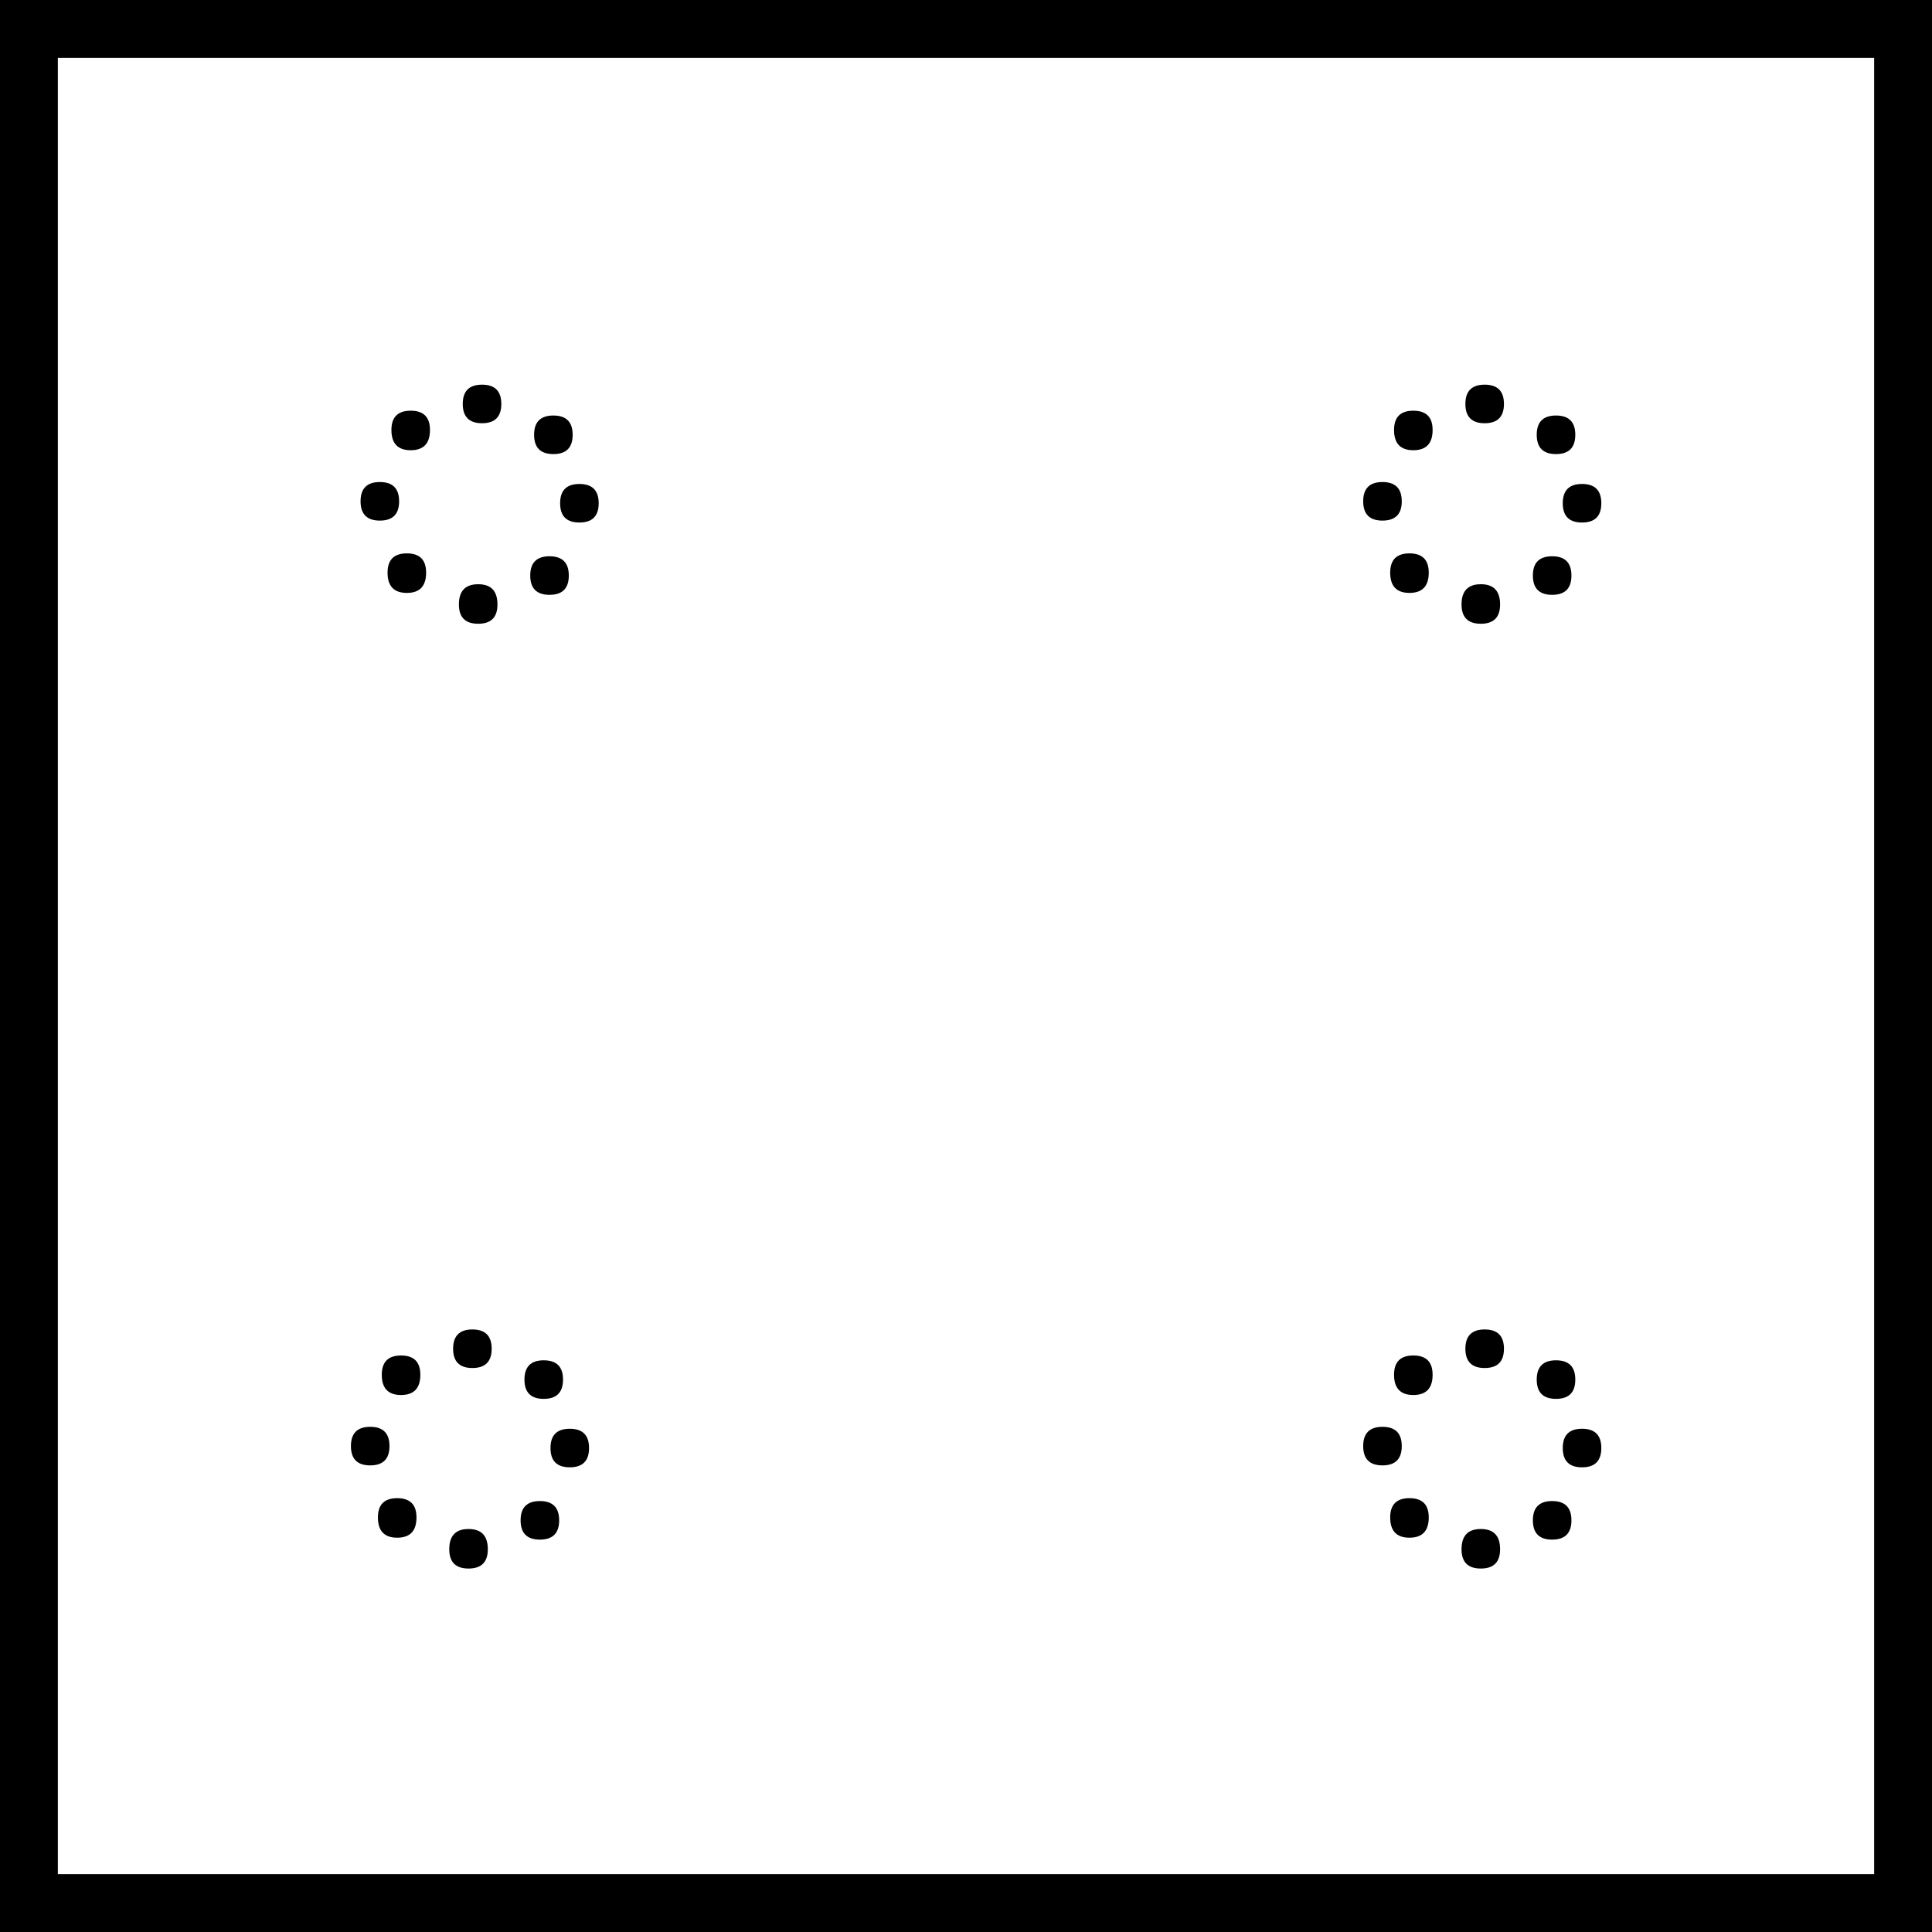 <svg xmlns="http://www.w3.org/2000/svg" viewBox="0 0 100 100" preserveAspectRatio="none"><rect x="0" y="0" width="100" height="100" fill="#808080" stroke="none"/><g><defs></defs></g><rect fill="transparent" x="0" y="0" width="100" height="100"></rect><g id="0"><defs></defs><g><g id="0:1:2" type="sprite"><defs></defs><g transform="matrix(0.998 0 0 0.998 50 50)"><g id="0:1:2:1:1" type="shape"><defs></defs><g transform="matrix(1 0 0 1 0 0)"><path fill="rgb(255, 255, 255)" fill-opacity="1" d="M 48.6 -48.6 L 48.6 48.6 L -48.6 48.6 L -48.6 -48.6 L 48.6 -48.6"></path></g></g></g></g><g id="0:3:4" type="sprite"><defs></defs><g transform="matrix(0.998 0 0 0.998 50 50)"><g id="0:3:4:33:3" type="shape"><defs></defs><g transform="matrix(1 0 0 1 0 0)"><path fill="rgb(0, 0, 0)" fill-opacity="1" d="M 50.1 -50.1 L 50.1 50.1 L -50.1 50.1 L -50.1 -50.1 L 50.1 -50.1 M -47.1 -47.1 L -47.1 47.1 L 47.1 47.1 L 47.1 -47.1 L -47.1 -47.1"></path><path fill="rgb(0, 0, 0)" fill-opacity="1" d="M -24.1 -29.15 Q -24.1 -28.15 -25.1 -28.15 Q -26.1 -28.15 -26.1 -29.15 Q -26.1 -30.15 -25.1 -30.15 Q -24.1 -30.15 -24.1 -29.15"></path><path fill="rgb(0, 0, 0)" fill-opacity="1" d="M -20.4 -27.55 Q -20.4 -26.55 -21.4 -26.55 Q -22.4 -26.55 -22.4 -27.55 Q -22.4 -28.55 -21.4 -28.55 Q -20.4 -28.55 -20.4 -27.55"></path><path fill="rgb(0, 0, 0)" fill-opacity="1" d="M -19.05 -24 Q -19.05 -23 -20.05 -23 Q -21.05 -23 -21.05 -24 Q -21.05 -25 -20.05 -25 Q -19.05 -25 -19.05 -24"></path><path fill="rgb(0, 0, 0)" fill-opacity="1" d="M -20.6 -20.25 Q -20.6 -19.25 -21.6 -19.25 Q -22.6 -19.25 -22.6 -20.25 Q -22.6 -21.25 -21.6 -21.25 Q -20.6 -21.25 -20.6 -20.25"></path><path fill="rgb(0, 0, 0)" fill-opacity="1" d="M -24.3 -18.75 Q -24.3 -17.75 -25.3 -17.75 Q -26.3 -17.75 -26.3 -18.75 Q -26.3 -19.8 -25.3 -19.8 Q -24.3 -19.8 -24.3 -18.75"></path><path fill="rgb(0, 0, 0)" fill-opacity="1" d="M -28 -20.4 Q -28 -19.35 -29 -19.35 Q -30 -19.35 -30 -20.4 Q -30 -21.4 -29 -21.4 Q -28 -21.4 -28 -20.4"></path><path fill="rgb(0, 0, 0)" fill-opacity="1" d="M -29.4 -24.1 Q -29.4 -23.1 -30.4 -23.1 Q -31.4 -23.1 -31.4 -24.1 Q -31.4 -25.1 -30.4 -25.1 Q -29.4 -25.1 -29.4 -24.1"></path><path fill="rgb(0, 0, 0)" fill-opacity="1" d="M -27.8 -27.8 Q -27.8 -26.75 -28.8 -26.75 Q -29.8 -26.75 -29.8 -27.8 Q -29.8 -28.8 -28.8 -28.8 Q -27.8 -28.8 -27.8 -27.8"></path><path fill="rgb(0, 0, 0)" fill-opacity="1" d="M 27.9 -29.15 Q 27.9 -28.15 26.9 -28.15 Q 25.9 -28.15 25.9 -29.15 Q 25.9 -30.15 26.9 -30.15 Q 27.9 -30.15 27.9 -29.15"></path><path fill="rgb(0, 0, 0)" fill-opacity="1" d="M 31.6 -27.55 Q 31.6 -26.55 30.6 -26.55 Q 29.6 -26.55 29.6 -27.55 Q 29.6 -28.55 30.6 -28.55 Q 31.6 -28.55 31.6 -27.55"></path><path fill="rgb(0, 0, 0)" fill-opacity="1" d="M 32.95 -24 Q 32.95 -23 31.95 -23 Q 30.95 -23 30.95 -24 Q 30.95 -25 31.95 -25 Q 32.95 -25 32.95 -24"></path><path fill="rgb(0, 0, 0)" fill-opacity="1" d="M 31.4 -20.25 Q 31.4 -19.25 30.4 -19.25 Q 29.4 -19.25 29.4 -20.25 Q 29.4 -21.25 30.4 -21.25 Q 31.4 -21.25 31.4 -20.25"></path><path fill="rgb(0, 0, 0)" fill-opacity="1" d="M 27.7 -18.75 Q 27.7 -17.75 26.7 -17.75 Q 25.7 -17.75 25.7 -18.75 Q 25.7 -19.8 26.7 -19.8 Q 27.7 -19.8 27.7 -18.75"></path><path fill="rgb(0, 0, 0)" fill-opacity="1" d="M 24 -20.4 Q 24 -19.35 23 -19.35 Q 22 -19.35 22 -20.4 Q 22 -21.4 23 -21.4 Q 24 -21.4 24 -20.4"></path><path fill="rgb(0, 0, 0)" fill-opacity="1" d="M 22.6 -24.1 Q 22.6 -23.1 21.6 -23.1 Q 20.6 -23.1 20.6 -24.1 Q 20.6 -25.1 21.6 -25.1 Q 22.6 -25.1 22.6 -24.1"></path><path fill="rgb(0, 0, 0)" fill-opacity="1" d="M 24.2 -27.8 Q 24.2 -26.75 23.2 -26.75 Q 22.2 -26.75 22.2 -27.8 Q 22.2 -28.8 23.2 -28.8 Q 24.2 -28.8 24.2 -27.8"></path><path fill="rgb(0, 0, 0)" fill-opacity="1" d="M 27.9 19.85 Q 27.9 20.85 26.9 20.85 Q 25.9 20.85 25.9 19.85 Q 25.9 18.85 26.9 18.85 Q 27.9 18.85 27.9 19.85"></path><path fill="rgb(0, 0, 0)" fill-opacity="1" d="M 31.6 21.45 Q 31.6 22.45 30.6 22.45 Q 29.6 22.45 29.6 21.45 Q 29.6 20.45 30.6 20.45 Q 31.6 20.45 31.6 21.45"></path><path fill="rgb(0, 0, 0)" fill-opacity="1" d="M 32.95 25 Q 32.95 26 31.95 26 Q 30.95 26 30.95 25 Q 30.95 24 31.95 24 Q 32.95 24 32.95 25"></path><path fill="rgb(0, 0, 0)" fill-opacity="1" d="M 31.4 28.75 Q 31.4 29.75 30.4 29.75 Q 29.4 29.75 29.4 28.75 Q 29.4 27.75 30.4 27.75 Q 31.4 27.75 31.4 28.75"></path><path fill="rgb(0, 0, 0)" fill-opacity="1" d="M 27.7 30.25 Q 27.7 31.25 26.7 31.25 Q 25.7 31.25 25.7 30.25 Q 25.7 29.2 26.7 29.2 Q 27.7 29.2 27.7 30.25"></path><path fill="rgb(0, 0, 0)" fill-opacity="1" d="M 24 28.6 Q 24 29.65 23 29.65 Q 22 29.65 22 28.6 Q 22 27.6 23 27.6 Q 24 27.6 24 28.6"></path><path fill="rgb(0, 0, 0)" fill-opacity="1" d="M 22.6 24.9 Q 22.6 25.9 21.6 25.9 Q 20.6 25.9 20.6 24.9 Q 20.6 23.9 21.6 23.9 Q 22.6 23.9 22.6 24.9"></path><path fill="rgb(0, 0, 0)" fill-opacity="1" d="M 24.2 21.2 Q 24.2 22.25 23.2 22.25 Q 22.2 22.25 22.2 21.2 Q 22.2 20.2 23.2 20.2 Q 24.2 20.2 24.2 21.2"></path><path fill="rgb(0, 0, 0)" fill-opacity="1" d="M -24.6 19.85 Q -24.6 20.85 -25.6 20.85 Q -26.6 20.85 -26.6 19.85 Q -26.6 18.85 -25.6 18.85 Q -24.6 18.85 -24.6 19.85"></path><path fill="rgb(0, 0, 0)" fill-opacity="1" d="M -20.9 21.45 Q -20.9 22.45 -21.9 22.45 Q -22.9 22.45 -22.9 21.45 Q -22.9 20.45 -21.9 20.45 Q -20.9 20.45 -20.9 21.45"></path><path fill="rgb(0, 0, 0)" fill-opacity="1" d="M -19.55 25 Q -19.55 26 -20.55 26 Q -21.55 26 -21.55 25 Q -21.55 24 -20.55 24 Q -19.55 24 -19.55 25"></path><path fill="rgb(0, 0, 0)" fill-opacity="1" d="M -21.1 28.75 Q -21.1 29.75 -22.1 29.75 Q -23.1 29.75 -23.1 28.75 Q -23.1 27.75 -22.1 27.75 Q -21.1 27.75 -21.1 28.75"></path><path fill="rgb(0, 0, 0)" fill-opacity="1" d="M -24.8 30.25 Q -24.8 31.25 -25.8 31.25 Q -26.8 31.25 -26.8 30.25 Q -26.8 29.2 -25.8 29.2 Q -24.8 29.2 -24.8 30.25"></path><path fill="rgb(0, 0, 0)" fill-opacity="1" d="M -28.5 28.6 Q -28.5 29.65 -29.5 29.65 Q -30.5 29.65 -30.5 28.6 Q -30.5 27.6 -29.5 27.6 Q -28.5 27.6 -28.5 28.6"></path><path fill="rgb(0, 0, 0)" fill-opacity="1" d="M -29.9 24.9 Q -29.9 25.9 -30.9 25.9 Q -31.9 25.9 -31.9 24.9 Q -31.9 23.9 -30.9 23.9 Q -29.9 23.9 -29.9 24.9"></path><path fill="rgb(0, 0, 0)" fill-opacity="1" d="M -28.3 21.2 Q -28.3 22.25 -29.3 22.25 Q -30.3 22.25 -30.3 21.2 Q -30.3 20.2 -29.3 20.2 Q -28.3 20.2 -28.3 21.2"></path></g></g></g></g></g></g></svg>